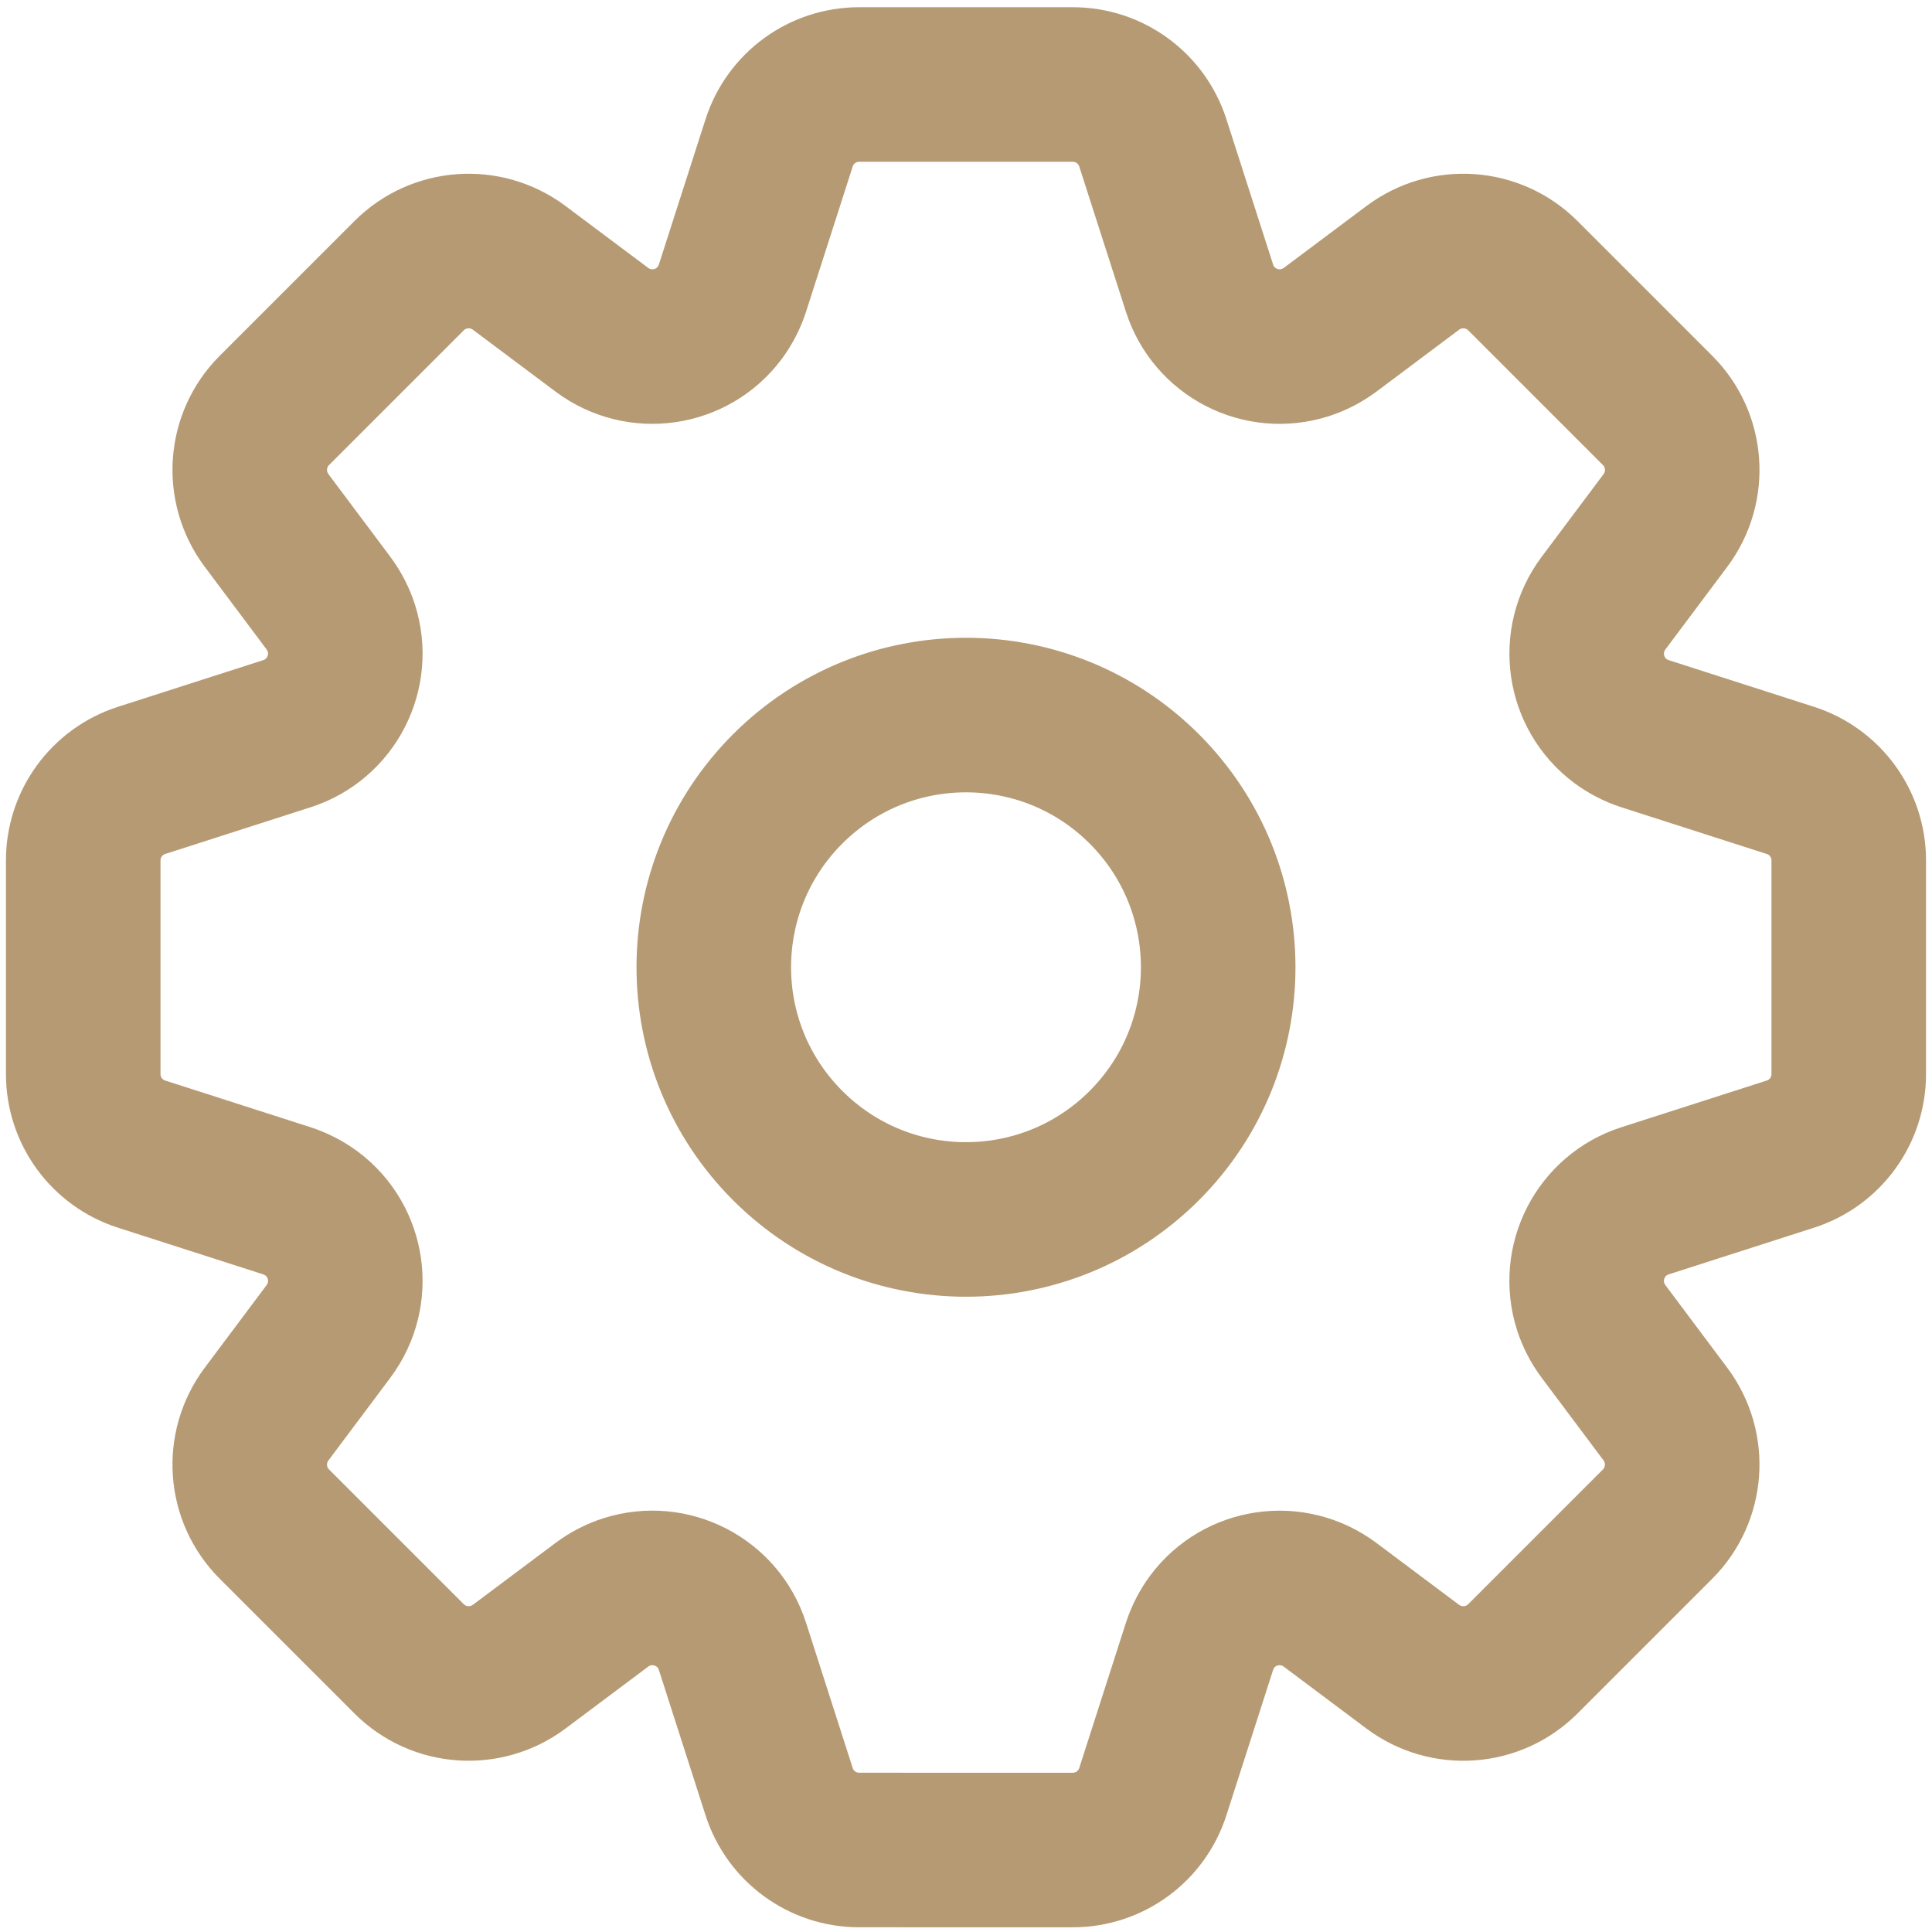 <?xml version="1.0" encoding="utf-8"?>
<!-- Generator: Adobe Illustrator 15.0.0, SVG Export Plug-In . SVG Version: 6.00 Build 0)  -->
<!DOCTYPE svg PUBLIC "-//W3C//DTD SVG 1.1//EN" "http://www.w3.org/Graphics/SVG/1.1/DTD/svg11.dtd">
<svg version="1.1" id="Layer_1" xmlns="http://www.w3.org/2000/svg" xmlns:xlink="http://www.w3.org/1999/xlink" x="0px" y="0px"
	 width="100px" height="100px" viewBox="0 0 100 100" enable-background="new 0 0 100 100" xml:space="preserve">
<g id="Action-_x2F_-37---Action_x2C_-clog_x2C_-configuration_x2C_-gear_x2C_-setup_x2C_-system-icon">
	<path id="Path" fill="none" stroke="#B69A73" stroke-width="8" stroke-linecap="round" stroke-linejoin="round" d="M14.855,62.155
		l-7.526-2.418c-1.803-0.577-3.021-2.252-3.021-4.139V44.532c0-1.886,1.219-3.561,3.021-4.139l7.526-2.418
		c2.286-0.734,3.544-3.188,2.808-5.478c-0.148-0.454-0.369-0.884-0.657-1.274l-3.213-4.292c-1.292-1.734-1.122-4.157,0.407-5.686
		l6.979-6.979c1.53-1.528,3.951-1.7,5.686-0.408l4.292,3.213c1.93,1.44,4.658,1.045,6.095-0.876c0.289-0.39,0.508-0.82,0.658-1.275
		l2.417-7.524c0.578-1.804,2.253-3.022,4.14-3.022h11.066c1.886,0,3.561,1.219,4.138,3.022l2.418,7.524
		c0.734,2.286,3.188,3.545,5.478,2.809c0.455-0.148,0.885-0.369,1.276-0.658l4.291-3.213c1.734-1.292,4.155-1.121,5.686,0.408
		l6.979,6.979c1.528,1.529,1.699,3.951,0.409,5.686l-3.213,4.292c-1.44,1.93-1.046,4.658,0.874,6.094
		c0.391,0.29,0.821,0.509,1.274,0.658l7.527,2.418c1.801,0.578,3.021,2.253,3.021,4.139v11.066c0,1.887-1.221,3.562-3.021,4.139
		l-7.527,2.418c-2.286,0.734-3.544,3.188-2.809,5.478c0.148,0.455,0.37,0.885,0.66,1.276l3.213,4.291
		c1.29,1.734,1.119,4.155-0.409,5.686l-6.979,6.979c-1.53,1.528-3.951,1.699-5.686,0.409l-4.291-3.213
		c-1.931-1.44-4.659-1.048-6.096,0.874c-0.289,0.391-0.508,0.821-0.658,1.274l-2.418,7.527c-0.577,1.801-2.252,3.02-4.138,3.02
		H44.467c-1.887,0-3.562-1.219-4.14-3.02l-2.417-7.527c-0.735-2.286-3.188-3.544-5.479-2.809c-0.454,0.148-0.884,0.37-1.274,0.66
		l-4.292,3.213c-1.734,1.29-4.156,1.119-5.686-0.409L14.2,78.886c-1.529-1.53-1.7-3.951-0.407-5.686l3.213-4.291
		c1.439-1.931,1.046-4.659-0.876-6.096C15.738,62.524,15.309,62.306,14.855,62.155z M59.229,40.834
		c-5.099-5.097-13.36-5.097-18.459,0c-5.099,5.101-5.099,13.361,0,18.46s13.361,5.1,18.459,0
		C64.328,54.195,64.328,45.936,59.229,40.834z"/>
</g>
</svg>
